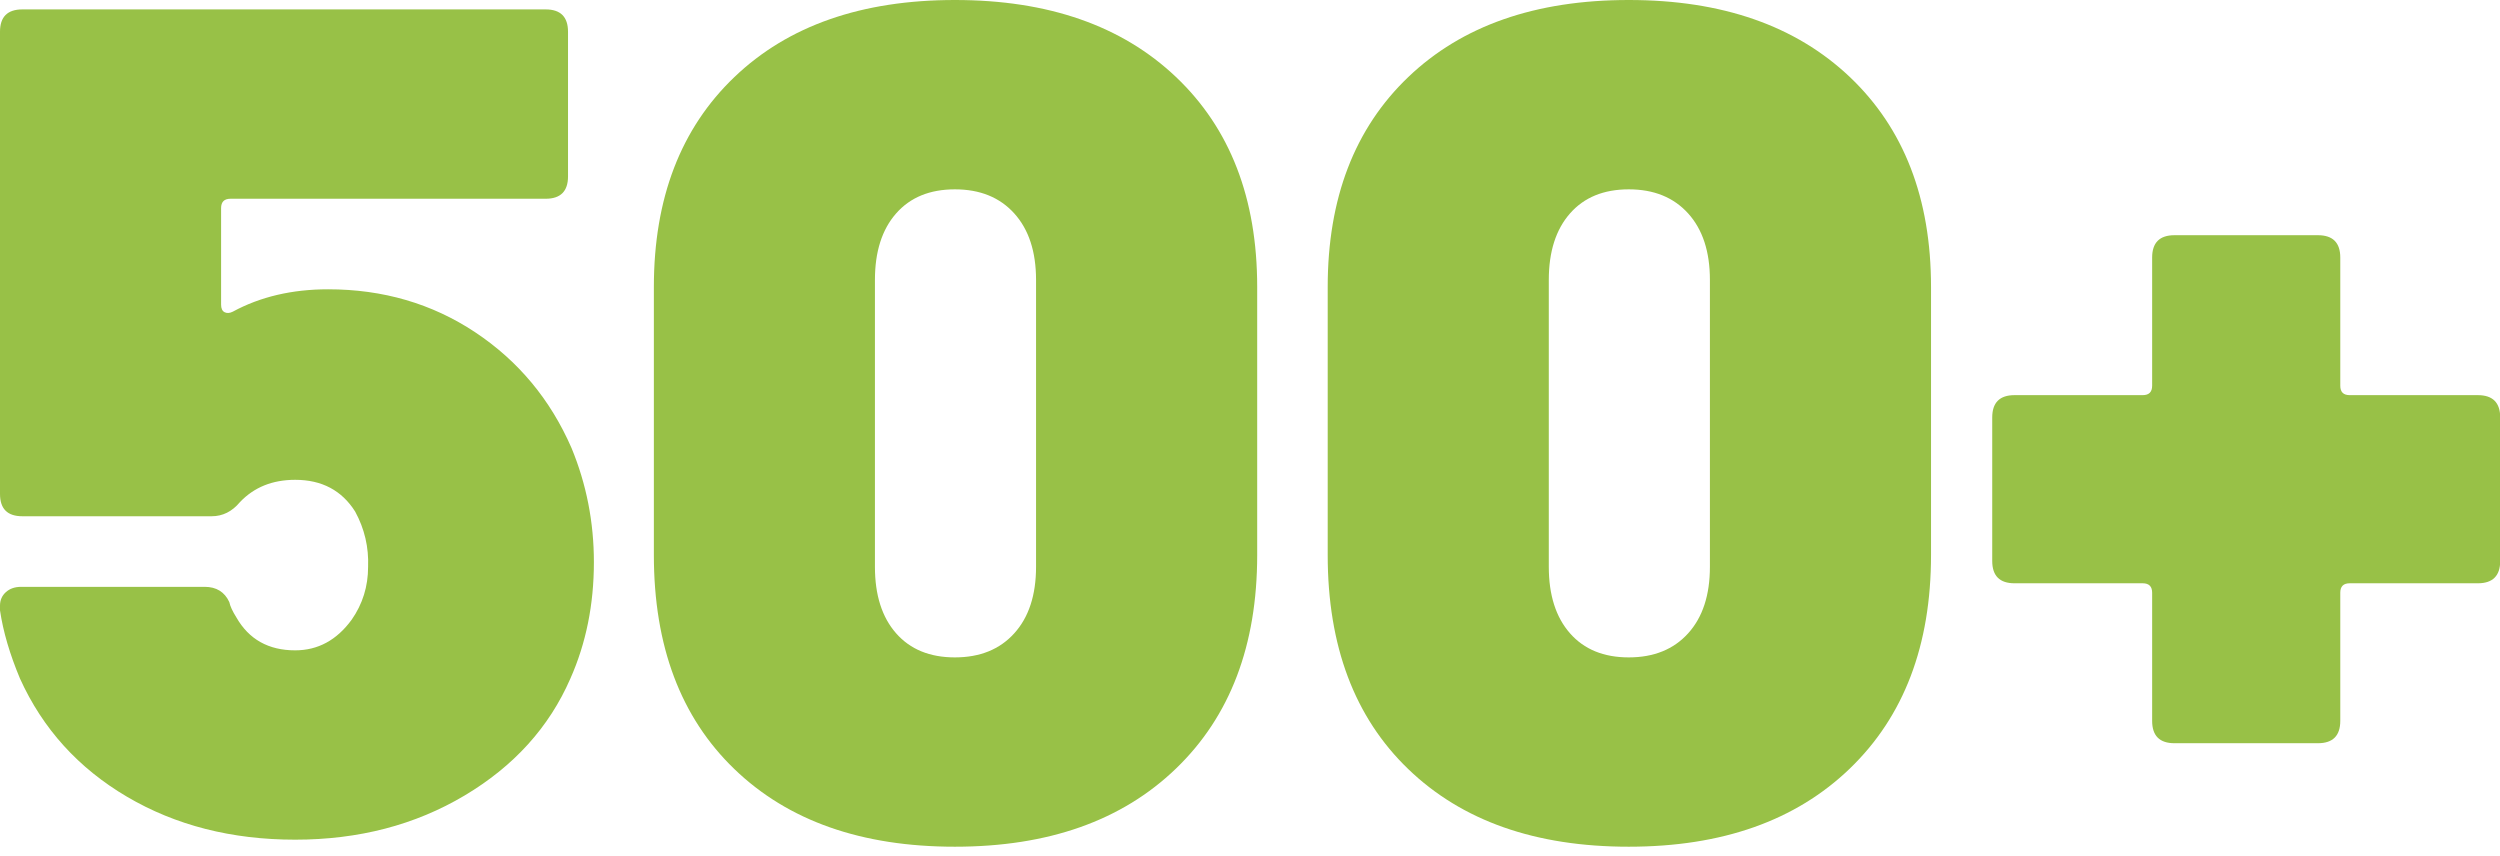<?xml version="1.0" encoding="utf-8"?>
<!-- Generator: Adobe Illustrator 16.0.0, SVG Export Plug-In . SVG Version: 6.00 Build 0)  -->
<!DOCTYPE svg PUBLIC "-//W3C//DTD SVG 1.1//EN" "http://www.w3.org/Graphics/SVG/1.1/DTD/svg11.dtd">
<svg version="1.1" id="Layer_1" xmlns="http://www.w3.org/2000/svg" xmlns:xlink="http://www.w3.org/1999/xlink" x="0px" y="0px"
	 width="102.039px" height="34.928px" viewBox="0 0 102.039 34.928" enable-background="new 0 0 102.039 34.928"
	 xml:space="preserve">
<g>
	<path fill="#98C147" d="M24.24,22.944c0,1.728-0.32,3.312-0.96,4.752c-0.864,1.984-2.304,3.576-4.32,4.775
		c-2.016,1.2-4.32,1.801-6.912,1.801c-2.592,0-4.88-0.584-6.864-1.752c-1.985-1.168-3.44-2.776-4.368-4.824
		C0.4,26.704,0.127,25.776,0,24.912V24.72c0-0.223,0.08-0.408,0.24-0.552s0.368-0.216,0.624-0.216h7.488
		c0.48,0,0.816,0.208,1.008,0.623c0.032,0.161,0.127,0.369,0.288,0.625c0.511,0.896,1.312,1.344,2.4,1.344
		c0.928,0,1.696-0.416,2.304-1.248c0.448-0.64,0.672-1.359,0.672-2.16c0.031-0.799-0.144-1.552-0.528-2.256
		c-0.545-0.863-1.361-1.296-2.448-1.296c-0.928,0-1.68,0.304-2.256,0.912c-0.32,0.384-0.704,0.575-1.152,0.575H0.912
		C0.304,21.071,0,20.769,0,20.159V1.296c0-0.607,0.304-0.912,0.912-0.912h21.36c0.607,0,0.912,0.305,0.912,0.912V7.2
		c0,0.608-0.305,0.912-0.912,0.912H9.408c-0.256,0-0.384,0.128-0.384,0.384v3.936c0,0.16,0.048,0.264,0.144,0.312
		c0.096,0.048,0.208,0.041,0.336-0.024c1.12-0.607,2.416-0.912,3.888-0.912c2.239,0,4.24,0.584,6,1.752
		c1.759,1.168,3.072,2.744,3.936,4.728C23.936,19.761,24.24,21.312,24.24,22.944z"/>
	<path fill="#98C147" d="M29.976,31.392c-2.192-2.111-3.288-5.023-3.288-8.736V11.712c0-3.616,1.096-6.472,3.288-8.568
		C32.167,1.048,35.167,0,38.976,0C42.783,0,45.792,1.048,48,3.144c2.208,2.096,3.313,4.952,3.313,8.568v10.943
		c0,3.681-1.104,6.585-3.313,8.713c-2.208,2.129-5.216,3.191-9.024,3.191C35.167,34.56,32.167,33.504,29.976,31.392z M41.399,25.848
		c0.592-0.655,0.888-1.56,0.888-2.712V11.424c0-1.152-0.296-2.056-0.888-2.712c-0.592-0.656-1.4-0.984-2.424-0.984
		c-1.024,0-1.824,0.328-2.4,0.984c-0.576,0.656-0.864,1.56-0.864,2.712v11.712c0,1.152,0.288,2.057,0.864,2.712
		c0.576,0.656,1.375,0.984,2.4,0.984C40,26.832,40.807,26.504,41.399,25.848z"/>
	<path fill="#98C147" d="M57.48,31.392c-2.193-2.111-3.289-5.023-3.289-8.736V11.712c0-3.616,1.096-6.472,3.289-8.568
		C59.672,1.048,62.672,0,66.48,0c3.807,0,6.814,1.048,9.023,3.144c2.207,2.096,3.313,4.952,3.313,8.568v10.943
		c0,3.681-1.105,6.585-3.313,8.713c-2.209,2.129-5.217,3.191-9.023,3.191C62.672,34.56,59.672,33.504,57.48,31.392z M68.904,25.848
		c0.592-0.655,0.887-1.56,0.887-2.712V11.424c0-1.152-0.295-2.056-0.887-2.712c-0.594-0.656-1.4-0.984-2.424-0.984
		c-1.025,0-1.824,0.328-2.4,0.984c-0.576,0.656-0.865,1.56-0.865,2.712v11.712c0,1.152,0.289,2.057,0.865,2.712
		c0.576,0.656,1.375,0.984,2.4,0.984C67.504,26.832,68.311,26.504,68.904,25.848z"/>
	<path fill="#98C147" d="M102.047,17.04v5.855c0,0.608-0.305,0.912-0.912,0.912h-5.23c-0.258,0-0.385,0.129-0.385,0.385v5.231
		c0,0.608-0.305,0.912-0.912,0.912h-5.855c-0.609,0-0.912-0.304-0.912-0.912v-5.231c0-0.256-0.129-0.385-0.385-0.385h-5.232
		c-0.607,0-0.91-0.304-0.91-0.912V17.04c0-0.607,0.303-0.912,0.91-0.912h5.232c0.256,0,0.385-0.127,0.385-0.384v-5.232
		c0-0.607,0.303-0.912,0.912-0.912h5.855c0.607,0,0.912,0.304,0.912,0.912v5.232c0,0.257,0.127,0.384,0.385,0.384h5.23
		C101.742,16.128,102.047,16.433,102.047,17.04z"/>
</g>
</svg>
